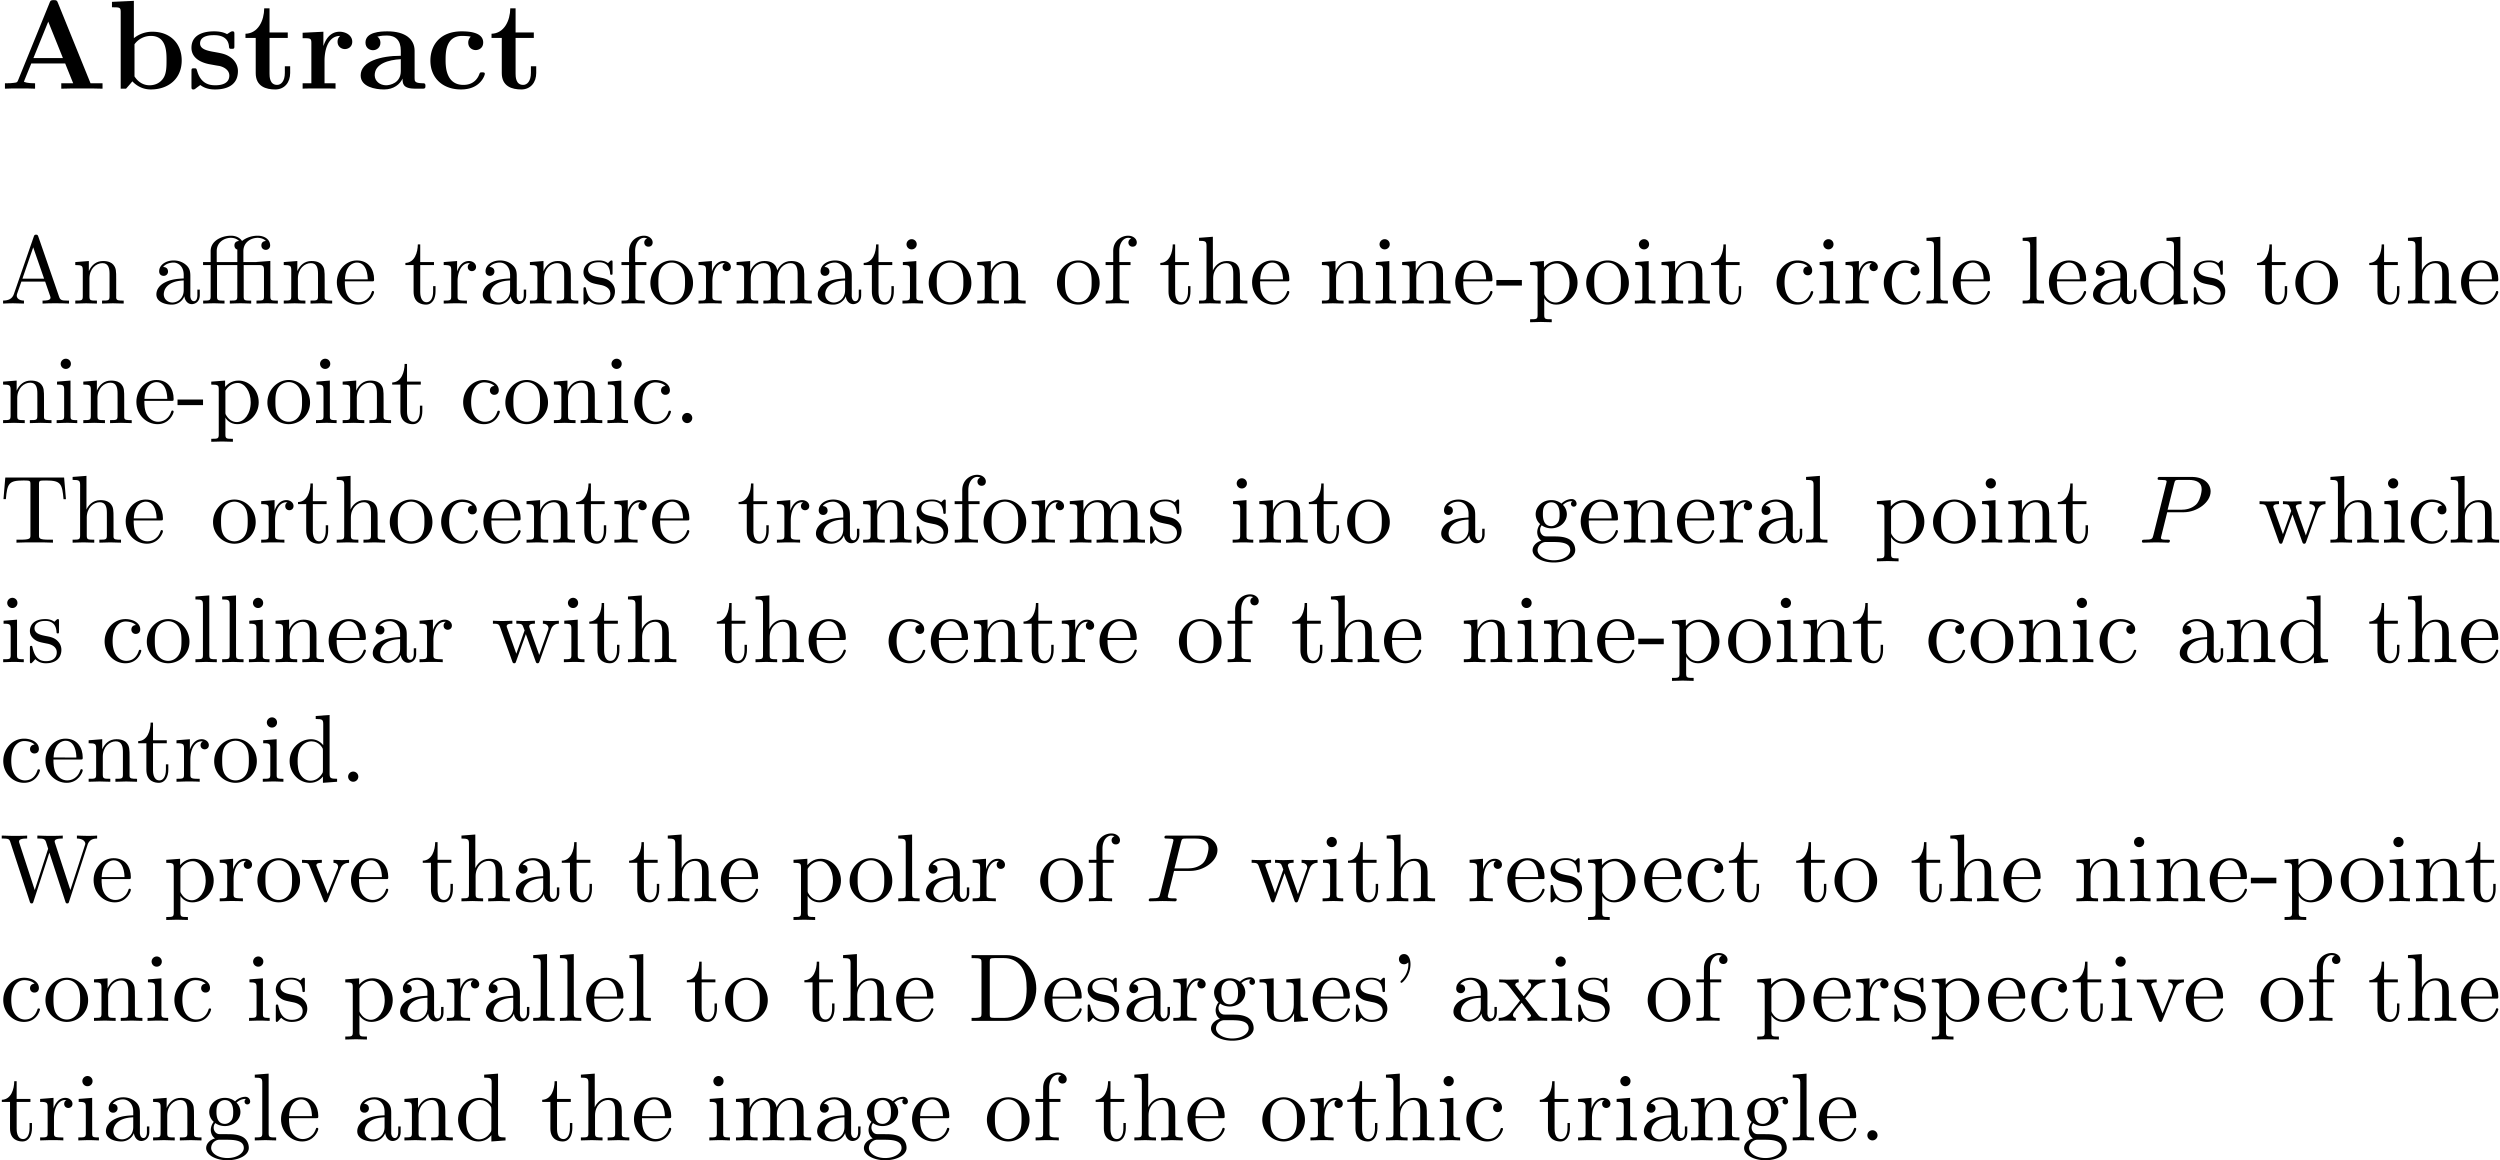 <svg xmlns="http://www.w3.org/2000/svg" xmlns:xlink="http://www.w3.org/1999/xlink" width="474" height="220" viewBox="1872.02 1483.126 283.337 131.507"><defs><path id="g1-80" d="M3.305-3.447H5.16c1.55 0 3.065-1.135 3.065-2.357 0-.84-.72-1.647-2.149-1.647H2.542c-.207 0-.327 0-.327.207 0 .131.098.131.316.131.142 0 .338.011.469.022.175.022.24.055.24.175 0 .043-.01.076-.044.207L1.735-.851c-.11.426-.131.513-.993.513-.186 0-.306 0-.306.207C.436 0 .567 0 .6 0c.305 0 1.08-.033 1.385-.033.23 0 .47.011.699.011.24 0 .48.022.709.022.076 0 .218 0 .218-.218 0-.12-.098-.12-.306-.12-.403 0-.709 0-.709-.197 0-.065.022-.12.033-.185zm.786-3.251c.098-.382.12-.415.589-.415h1.047c.906 0 1.484.295 1.484 1.048 0 .425-.218 1.363-.644 1.756-.545.49-1.2.578-1.68.578H3.35z"/><path id="g0-65" d="M6.57-9.712c-.1-.259-.129-.33-.473-.33-.359 0-.387.071-.488.33L2.052-.962c-.1.23-.1.259-.503.302-.358.043-.416.043-.731.043H.56V0c.373-.029 1.233-.029 1.65-.029.387 0 1.434 0 1.764.029v-.617c-.316 0-.86 0-1.263-.158.043-.129.043-.158.072-.215l.76-1.865h3.845l.904 2.238H6.944V0c.459-.029 1.85-.029 2.395-.029.46 0 1.923 0 2.281.029v-.617h-1.362zM5.467-7.603 7.13-3.472H3.787z"/><path id="g0-97" d="M6.6-4.29c0-1.32-1.048-2.209-3.07-2.209-.804 0-2.497.072-2.497 1.277 0 .603.459.86.846.86.43 0 .847-.3.847-.846 0-.272-.1-.53-.345-.688.474-.13.818-.13 1.09-.13.976 0 1.565.546 1.565 1.722v.574c-2.267 0-4.548.631-4.548 2.224C.488-.201 2.152.086 3.142.086c1.104 0 1.807-.602 2.094-1.234 0 .531 0 1.148 1.45 1.148h.731c.301 0 .416 0 .416-.316 0-.3-.13-.3-.33-.3C6.6-.632 6.6-.862 6.6-1.192zM5.035-1.994C5.036-.646 3.83-.387 3.37-.387c-.703 0-1.29-.474-1.29-1.134 0-1.305 1.549-1.75 2.955-1.822z"/><path id="g0-98" d="m2.984-9.956-2.482.115v.616c.89 0 .99 0 .99.56V0h.603c.243-.273.487-.545.717-.832.732.76 1.52.918 2.094.918 1.98 0 3.5-1.205 3.5-3.285 0-1.966-1.348-3.257-3.313-3.257a3.3 3.3 0 0 0-2.109.732zm.072 4.92a2.3 2.3 0 0 1 1.85-.946c1.78 0 1.78 1.822 1.78 2.768 0 .646 0 1.464-.345 1.995-.445.688-1.119.832-1.578.832-.976 0-1.506-.689-1.707-1.005z"/><path id="g0-99" d="M6.714-1.679c0-.172-.158-.172-.301-.172-.23 0-.244.015-.316.187-.1.272-.488 1.234-1.807 1.234-2.023 0-2.023-2.181-2.023-2.827 0-.846.014-2.725 1.893-2.725.1 0 .947.028.947.1q0 .022-.043.043a.9.9 0 0 0-.23.617c0 .603.488.846.847.846.301 0 .847-.186.847-.86 0-1.177-1.65-1.263-2.425-1.263-2.554 0-3.558 1.664-3.558 3.314C.545-1.234 1.908.086 4.017.086c2.252 0 2.697-1.664 2.697-1.765"/><path id="g0-114" d="M2.984-3.228c0-.473.1-2.754 1.779-2.754a.82.82 0 0 0-.301.66c0 .588.473.832.832.832s.832-.244.832-.832c0-.732-.746-1.134-1.435-1.134-1.133 0-1.62.99-1.822 1.593h-.014v-1.593L.502-6.34v.617c.89 0 .99 0 .99.56v4.547h-.99V0c.33-.029 1.406-.029 1.808-.029.416 0 1.578 0 1.922.029v-.617H2.984z"/><path id="g0-115" d="M5.409-6.126c0-.272 0-.373-.216-.373-.086 0-.114 0-.33.13a5 5 0 0 1-.287.186c-.401-.23-.932-.316-1.449-.316-.43 0-2.582 0-2.582 1.865 0 1.507 1.78 1.822 2.224 1.894.387.072.86.158.918.158.574.129 1.148.487 1.148 1.09 0 1.105-1.306 1.105-1.607 1.105-.732 0-1.636-.23-2.037-1.621-.086-.287-.1-.302-.345-.302-.3 0-.3.043-.3.373v1.65c0 .273 0 .373.214.373.1 0 .13 0 .416-.23l.373-.272c.646.502 1.42.502 1.679.502.789 0 2.582-.172 2.582-2.08 0-.689-.373-1.162-.66-1.42-.588-.488-1.076-.574-1.85-.718-.919-.158-1.78-.315-1.78-1.004 0-.932 1.278-.932 1.579-.932 1.592 0 1.678 1.004 1.707 1.362.014.187.13.187.301.187.302 0 .302-.043.302-.373z"/><path id="g0-116" d="M3.027-5.753h2.066v-.617H3.027v-2.74h-.602C2.41-7.69 1.722-6.27.3-6.226v.473h1.162v3.988C1.463-.244 2.64.086 3.673.086c1.061 0 1.692-.803 1.692-1.865v-.76h-.602v.746c0 .947-.43 1.363-.875 1.363-.861 0-.861-.962-.861-1.292z"/><path id="g2-14" d="M6.622-4.364c.502 0 .578.142.578.59V-.83c0 .49-.12.49-.85.49V0c.36-.01.937-.033 1.21-.033S8.367-.01 8.77 0v-.338c-.73 0-.85 0-.85-.491v-4.004l-.425.033c-.535.044-.622.044-1.146.087-.022.011-.044.011-.196.011H4.865v-1.233c0-1.08.939-1.516 1.615-1.516.327 0 .72.11.938.36-.447.022-.513.327-.513.502 0 .36.284.502.491.502a.487.487 0 0 0 .502-.502c0-.644-.6-1.102-1.407-1.102-.96 0-1.582.436-1.778.6-.251-.382-.71-.6-1.255-.6-1.025 0-2.302.556-2.302 1.746v1.243H.295v.338h.861v3.535c0 .49-.12.49-.85.49V0c.36-.01.938-.033 1.21-.033S2.324-.01 2.727 0v-.338c-.73 0-.85 0-.85-.491v-3.535h2.301v3.535c0 .49-.12.49-.85.49V0c.36-.01.937-.033 1.21-.033S5.345-.01 5.75 0v-.338c-.73 0-.85 0-.85-.491v-3.535zm-2.444-.338H1.844v-1.233c0-1.09.949-1.516 1.592-1.516.262 0 .644.055.939.36-.426.022-.524.284-.524.502 0 .24.13.414.327.469z"/><path id="g2-39" d="M2.247-6.425c0-.655-.262-1.146-.73-1.146-.382 0-.579.295-.579.578s.186.578.578.578a.63.63 0 0 0 .437-.174q.016-.033.032-.033c.022 0 .022.153.022.197 0 .349-.076 1.134-.763 1.81-.131.131-.131.153-.131.186 0 .076.054.12.109.12.12 0 1.025-.83 1.025-2.116"/><path id="g2-45" d="M3.01-2.04v-.633H.12v.633z"/><path id="g2-46" d="M2.095-.578c0-.317-.262-.578-.579-.578s-.578.261-.578.578S1.2 0 1.516 0s.579-.262.579-.578"/><path id="g2-65" d="M4.342-7.593c-.055-.142-.077-.218-.251-.218s-.207.066-.262.218L1.571-1.069c-.196.556-.633.72-1.222.73V0c.251-.01.72-.033 1.113-.033.338 0 .905.022 1.254.033v-.338c-.545 0-.818-.273-.818-.557 0-.032.011-.141.022-.163l.502-1.43h2.694l.579 1.67c.01.043.032.109.032.153 0 .327-.61.327-.905.327V0c.393-.033 1.156-.033 1.57-.033.47 0 .972.011 1.43.033v-.338h-.197c-.654 0-.807-.077-.927-.437zM3.764-6.37l1.232 3.546H2.542z"/><path id="g2-68" d="M.382-7.45v.337h.262c.84 0 .861.12.861.513v5.75c0 .392-.021.512-.861.512H.382V0h3.993c1.832 0 3.338-1.615 3.338-3.665 0-2.073-1.473-3.786-3.338-3.786zM2.978-.339c-.513 0-.534-.077-.534-.437v-5.901c0-.36.021-.437.534-.437H4.07c.676 0 1.43.24 1.986 1.015.469.643.567 1.582.567 2.433 0 1.21-.207 1.865-.6 2.4-.218.294-.84.927-1.942.927z"/><path id="g2-84" d="M7.265-7.385H.6L.393-4.931h.272C.818-6.687.982-7.047 2.63-7.047c.196 0 .48 0 .59.022.228.043.228.163.228.414v5.75c0 .37 0 .523-1.145.523h-.437V0c.448-.033 1.56-.033 2.062-.033S5.553-.033 6 0v-.338h-.436c-1.146 0-1.146-.153-1.146-.524V-6.61c0-.218 0-.37.197-.414.12-.022.414-.022.621-.022 1.648 0 1.811.36 1.964 2.116h.273z"/><path id="g2-87" d="M9.916-6.382c.197-.622.666-.73 1.091-.73v-.339c-.327.022-.665.033-.992.033-.317 0-1.015-.022-1.299-.033v.338c.731.011.95.371.95.578 0 .066-.033.153-.055.219l-1.636 5.04-1.746-5.346c-.01-.043-.033-.109-.033-.163 0-.328.633-.328.917-.328v-.338c-.393.033-1.135.033-1.55.033s-.883-.022-1.33-.033v.338c.622 0 .85 0 .982.393l.24.764-1.517 4.68-1.756-5.368a.6.6 0 0 1-.022-.141c0-.328.633-.328.916-.328v-.338c-.392.033-1.134.033-1.549.033S.644-7.44.197-7.451v.338c.818 0 .861.055.992.458L3.371.033c.033.098.065.207.207.207.153 0 .175-.076.218-.218l1.8-5.542L7.407.033c.033.098.066.207.208.207.152 0 .174-.076.218-.218z"/><path id="g2-97" d="M3.633-.83c.043.437.338.895.85.895.23 0 .895-.152.895-1.036v-.61h-.273v.61c0 .633-.272.698-.392.698-.36 0-.404-.49-.404-.545V-3c0-.458 0-.884-.393-1.287-.425-.426-.97-.6-1.494-.6-.895 0-1.647.512-1.647 1.232 0 .328.218.513.501.513a.48.48 0 0 0 .502-.502c0-.13-.054-.49-.556-.501.294-.382.829-.502 1.178-.502.535 0 1.156.425 1.156 1.396v.404c-.556.032-1.32.065-2.007.392-.818.371-1.09.939-1.09 1.419C.458-.153 1.515.12 2.203.12c.72 0 1.221-.436 1.429-.95m-.077-1.788v1.09C3.556-.49 2.771-.12 2.28-.12c-.535 0-.982-.382-.982-.927 0-.6.458-1.506 2.258-1.571"/><path id="g2-99" d="M1.276-2.378c0-1.778.895-2.237 1.473-2.237.098 0 .786.011 1.167.404-.447.033-.512.36-.512.502a.48.48 0 0 0 .501.502c.284 0 .502-.186.502-.513 0-.742-.829-1.167-1.669-1.167-1.363 0-2.367 1.178-2.367 2.53C.37-.96 1.45.12 2.716.12c1.462 0 1.811-1.31 1.811-1.418s-.109-.11-.142-.11c-.098 0-.12.044-.141.11C3.927-.284 3.218-.153 2.814-.153c-.578 0-1.538-.469-1.538-2.225"/><path id="g2-100" d="M4.145-.6v.72L5.75 0v-.338c-.764 0-.85-.077-.85-.611v-6.622l-1.572.12v.338c.764 0 .851.077.851.611v2.357c-.316-.393-.785-.677-1.374-.677C1.516-4.822.37-3.752.37-2.345.37-.96 1.44.12 2.684.12c.698 0 1.189-.37 1.461-.72m0-2.924v2.237c0 .196 0 .218-.12.403-.327.524-.818.764-1.287.764-.49 0-.883-.284-1.145-.698-.284-.447-.317-1.07-.317-1.517 0-.403.022-1.058.339-1.549.229-.338.643-.698 1.232-.698.382 0 .84.164 1.178.655.12.185.12.207.12.403"/><path id="g2-101" d="M1.222-2.75c.065-1.625.982-1.897 1.353-1.897 1.123 0 1.232 1.472 1.232 1.898zm-.011.23h3.044c.24 0 .272 0 .272-.23 0-1.08-.589-2.137-1.952-2.137-1.266 0-2.27 1.123-2.27 2.487 0 1.462 1.146 2.52 2.4 2.52 1.331 0 1.822-1.21 1.822-1.418 0-.11-.087-.131-.142-.131-.098 0-.12.065-.141.153C3.862-.153 2.88-.153 2.77-.153c-.546 0-.982-.327-1.233-.73-.327-.524-.327-1.244-.327-1.637"/><path id="g2-102" d="M1.91-4.702v-1.265c0-.96.523-1.484 1.003-1.484.032 0 .196 0 .36.076a.48.48 0 0 0-.328.459c0 .25.175.469.47.469.316 0 .48-.218.48-.48 0-.404-.404-.764-.982-.764-.764 0-1.691.578-1.691 1.735v1.254H.36v.338h.862v3.535c0 .49-.12.49-.851.49V0c.425-.01.938-.033 1.244-.033.436 0 .949 0 1.385.033v-.338h-.23c-.806 0-.828-.12-.828-.513v-3.513h1.243v-.338z"/><path id="g2-103" d="M2.422-1.876c-.95 0-.95-1.091-.95-1.342 0-.295.012-.644.175-.917.088-.13.338-.436.775-.436.949 0 .949 1.091.949 1.342 0 .294-.011.644-.175.916-.087.131-.338.437-.774.437m-1.266.425c0-.044 0-.294.186-.513.425.306.873.339 1.08.339 1.014 0 1.767-.753 1.767-1.593 0-.404-.174-.807-.447-1.058.393-.371.785-.426.982-.426a.4.4 0 0 1 .109.011c-.12.044-.175.164-.175.295a.31.31 0 0 0 .317.316.314.314 0 0 0 .316-.327.534.534 0 0 0-.556-.535c-.219 0-.699.066-1.157.513a1.82 1.82 0 0 0-1.156-.393c-1.015 0-1.767.753-1.767 1.593 0 .48.24.894.512 1.124A1.5 1.5 0 0 0 .83-1.2c0 .338.142.753.48.97C.655-.043.305.426.305.863c0 .785 1.08 1.385 2.411 1.385 1.288 0 2.422-.556 2.422-1.407 0-.382-.153-.938-.709-1.244-.578-.305-1.21-.305-1.876-.305-.273 0-.742 0-.818-.011-.35-.044-.579-.382-.579-.73m1.571 3.447C1.625 1.996.873 1.44.873.862c0-.502.414-.906.894-.938h.644c.938 0 2.16 0 2.16.938 0 .589-.775 1.134-1.844 1.134"/><path id="g2-104" d="M1.2-.83c0 .492-.12.492-.85.492V0c.38-.01.937-.033 1.232-.033.283 0 .85.022 1.222.033v-.338c-.731 0-.851 0-.851-.491v-2.007c0-1.135.774-1.746 1.472-1.746.688 0 .808.59.808 1.211v2.542c0 .49-.12.49-.851.49V0c.382-.01.938-.033 1.233-.033.283 0 .85.022 1.221.033v-.338c-.567 0-.84 0-.85-.327V-2.75c0-.938 0-1.276-.339-1.67-.152-.185-.512-.403-1.145-.403-.917 0-1.397.655-1.582 1.07v-3.819l-1.57.12v.338c.763 0 .85.077.85.611z"/><path id="g2-105" d="m1.93-4.822-1.526.12v.338c.709 0 .807.066.807.6v2.935c0 .49-.12.49-.851.49V0c.35-.01.938-.033 1.2-.033.382 0 .764.022 1.135.033v-.338c-.72 0-.764-.055-.764-.48zm.045-1.898a.57.57 0 0 0-.579-.578.59.59 0 0 0-.578.578c0 .295.24.578.578.578a.57.57 0 0 0 .579-.578"/><path id="g2-108" d="m1.93-7.57-1.57.12v.337c.764 0 .85.077.85.611v5.673c0 .49-.12.49-.85.49V0c.36-.01.938-.033 1.21-.033S2.379-.01 2.783 0v-.338c-.731 0-.851 0-.851-.491z"/><path id="g2-109" d="M1.2-3.753v2.924c0 .49-.12.49-.85.49V0c.38-.01.937-.033 1.232-.033.283 0 .85.022 1.222.033v-.338c-.731 0-.851 0-.851-.491v-2.007c0-1.135.774-1.746 1.472-1.746.688 0 .808.59.808 1.211v2.542c0 .49-.12.49-.851.49V0c.382-.01.938-.033 1.233-.033.283 0 .85.022 1.221.033v-.338c-.73 0-.85 0-.85-.491v-2.007c0-1.135.774-1.746 1.472-1.746.687 0 .807.59.807 1.211v2.542c0 .49-.12.49-.85.49V0c.381-.01.938-.033 1.232-.033.284 0 .851.022 1.222.033v-.338c-.567 0-.84 0-.85-.327V-2.75c0-.938 0-1.276-.339-1.67-.153-.185-.513-.403-1.145-.403-.917 0-1.397.655-1.582 1.07-.153-.95-.96-1.07-1.451-1.07-.797 0-1.31.47-1.615 1.146v-1.146l-1.538.12v.338c.764 0 .851.077.851.611"/><path id="g2-110" d="M1.2-3.753v2.924c0 .49-.12.49-.85.49V0c.38-.01.937-.033 1.232-.033.283 0 .85.022 1.222.033v-.338c-.731 0-.851 0-.851-.491v-2.007c0-1.135.774-1.746 1.472-1.746.688 0 .808.59.808 1.211v2.542c0 .49-.12.49-.851.49V0c.382-.01.938-.033 1.233-.033.283 0 .85.022 1.221.033v-.338c-.567 0-.84 0-.85-.327V-2.75c0-.938 0-1.276-.339-1.67-.152-.185-.512-.403-1.145-.403-.797 0-1.31.47-1.615 1.146v-1.146l-1.538.12v.338c.764 0 .851.077.851.611"/><path id="g2-111" d="M5.138-2.335c0-1.396-1.09-2.552-2.41-2.552-1.364 0-2.423 1.189-2.423 2.552A2.435 2.435 0 0 0 2.716.12a2.43 2.43 0 0 0 2.422-2.455M2.728-.153c-.47 0-.95-.229-1.244-.73-.273-.48-.273-1.146-.273-1.539 0-.425 0-1.014.262-1.494a1.46 1.46 0 0 1 1.243-.731c.48 0 .95.24 1.233.709s.284 1.102.284 1.516c0 .393 0 .982-.24 1.462-.24.49-.72.807-1.266.807"/><path id="g2-112" d="M1.876-4.102v-.72l-1.57.12v.338c.774 0 .85.066.85.546v5.105c0 .491-.12.491-.85.491v.338c.37-.01.938-.032 1.221-.032.295 0 .851.021 1.233.032v-.338c-.73 0-.85 0-.85-.49V-.645c.054.175.512.764 1.34.764 1.3 0 2.434-1.07 2.434-2.476 0-1.386-1.059-2.466-2.28-2.466-.851 0-1.31.48-1.528.72m.033 2.858v-2.432c.316-.557.851-.873 1.407-.873.797 0 1.462.96 1.462 2.193 0 1.32-.763 2.236-1.57 2.236-.437 0-.852-.218-1.146-.665-.153-.23-.153-.24-.153-.459"/><path id="g2-114" d="M1.822-3.622v-1.2l-1.517.12v.338c.764 0 .851.077.851.611v2.924c0 .49-.12.49-.85.49V0c.425-.01.938-.033 1.243-.033.436 0 .95 0 1.386.033v-.338h-.23c-.807 0-.829-.12-.829-.513v-1.68c0-1.08.459-2.05 1.288-2.05.076 0 .098 0 .12.01a.47.47 0 0 0-.251.426c0 .305.229.469.469.469.196 0 .469-.131.469-.48s-.338-.666-.807-.666c-.797 0-1.19.731-1.342 1.2"/><path id="g2-115" d="M2.27-2.116c.24.043 1.134.218 1.134 1.003 0 .557-.382.993-1.233.993C1.255-.12.86-.742.655-1.67.622-1.81.61-1.854.502-1.854c-.142 0-.142.077-.142.273v1.44C.36.044.36.12.48.12.535.12.545.11.753-.098.775-.12.775-.142.97-.35c.48.458.97.469 1.2.469 1.254 0 1.756-.73 1.756-1.516 0-.579-.327-.906-.458-1.037-.36-.349-.785-.436-1.244-.523-.61-.12-1.341-.262-1.341-.895 0-.382.283-.829 1.221-.829 1.2 0 1.255.982 1.277 1.32.01.098.109.098.13.098.143 0 .143-.054.143-.262v-1.101c0-.186 0-.262-.12-.262-.055 0-.077 0-.219.13a1.4 1.4 0 0 1-.185.175c-.415-.305-.862-.305-1.026-.305-1.33 0-1.745.73-1.745 1.342 0 .381.175.687.47.927.348.283.654.349 1.44.502"/><path id="g2-116" d="M1.887-4.364h1.56v-.338h-1.56v-2.007h-.272c-.011.894-.339 2.062-1.408 2.105v.24h.928v3.011C1.135-.01 2.149.12 2.542.12c.774 0 1.08-.775 1.08-1.473v-.622h-.273v.6c0 .808-.327 1.222-.73 1.222-.732 0-.732-.992-.732-1.178z"/><path id="g2-117" d="M4.265-.862V.12L5.836 0v-.338c-.763 0-.85-.077-.85-.611v-3.873l-1.604.12v.338c.763 0 .85.077.85.611v1.942c0 .95-.523 1.691-1.32 1.691-.916 0-.96-.513-.96-1.08v-3.622l-1.603.12v.338c.851 0 .851.033.851 1.004v1.636C1.2-.873 1.2.12 2.858.12c.611 0 1.091-.305 1.407-.982"/><path id="g2-118" d="M4.538-3.633c.098-.25.284-.72 1.004-.73v-.339c-.251.022-.567.033-.818.033-.262 0-.764-.022-.95-.033v.338c.404.011.524.262.524.47 0 .098-.022.141-.065.261L3.12-.85 1.898-3.895c-.065-.141-.065-.163-.065-.185 0-.284.425-.284.622-.284v-.338c-.328.011-.939.033-1.19.033-.294 0-.73-.011-1.058-.033v.338c.688 0 .731.066.873.404L2.65-.087c.066.152.088.207.23.207s.185-.098.23-.207z"/><path id="g2-119" d="M6.753-3.665c.196-.546.534-.688.916-.699v-.338a10 10 0 0 1-.796.033c-.317 0-.808-.022-1.015-.033v.338c.393.011.633.208.633.524 0 .065 0 .087-.055.23L5.444-.819l-1.08-3.044c-.044-.13-.055-.153-.055-.207 0-.295.426-.295.644-.295v-.338c-.317.011-.873.033-1.135.033-.327 0-.643-.011-.97-.033v.338c.403 0 .577.022.687.164.054.065.174.393.25.6L2.847-.96 1.811-3.873c-.055-.13-.055-.152-.055-.196 0-.295.426-.295.644-.295v-.338c-.327.011-.938.033-1.19.033-.043 0-.62-.011-1.014-.033v.338c.546 0 .677.033.808.382L2.378-.12c.055.153.087.24.23.24s.163-.065.217-.218l1.102-3.087L5.04-.087c.044.12.076.207.218.207s.175-.098.218-.207z"/><path id="g2-120" d="M3.13-2.564c.328-.414.743-.949 1.005-1.232.338-.393.785-.557 1.298-.568v-.338c-.284.022-.611.033-.895.033-.327 0-.905-.022-1.047-.033v.338c.229.022.316.164.316.339s-.109.316-.163.381l-.677.851-.85-1.102c-.099-.109-.099-.13-.099-.196 0-.164.164-.262.382-.273v-.338c-.284.011-1.004.033-1.178.033-.23 0-.742-.011-1.037-.033v.338c.764 0 .775.011 1.288.666l1.08 1.407L1.527-.993a1.75 1.75 0 0 1-1.396.655V0c.284-.022.622-.033.905-.033.317 0 .775.022 1.037.033v-.338c-.24-.033-.317-.175-.317-.338 0-.24.317-.6.982-1.386l.83 1.091c.087.12.228.295.228.36 0 .098-.098.262-.392.273V0c.327-.01.938-.033 1.178-.033.294 0 .72.011 1.047.033v-.338c-.589 0-.785-.022-1.036-.338z"/></defs><g id="page1"><use xlink:href="#g0-65" x="1872.02" y="1493.178"/><use xlink:href="#g0-98" x="1884.207" y="1493.178"/><use xlink:href="#g0-115" x="1893.174" y="1493.178"/><use xlink:href="#g0-116" x="1899.54" y="1493.178"/><use xlink:href="#g0-114" x="1905.816" y="1493.178"/><use xlink:href="#g0-97" x="1912.408" y="1493.178"/><use xlink:href="#g0-99" x="1920.254" y="1493.178"/><use xlink:href="#g0-116" x="1927.427" y="1493.178"/><use xlink:href="#g2-65" x="1872.02" y="1517.531"/><use xlink:href="#g2-110" x="1880.202" y="1517.531"/><use xlink:href="#g2-97" x="1889.284" y="1517.531"/><use xlink:href="#g2-14" x="1894.738" y="1517.531"/><use xlink:href="#g2-110" x="1903.829" y="1517.531"/><use xlink:href="#g2-101" x="1909.89" y="1517.531"/><use xlink:href="#g2-116" x="1917.759" y="1517.531"/><use xlink:href="#g2-114" x="1922.002" y="1517.531"/><use xlink:href="#g2-97" x="1926.275" y="1517.531"/><use xlink:href="#g2-110" x="1931.729" y="1517.531"/><use xlink:href="#g2-115" x="1937.79" y="1517.531"/><use xlink:href="#g2-102" x="1942.093" y="1517.531"/><use xlink:href="#g2-111" x="1945.426" y="1517.531"/><use xlink:href="#g2-114" x="1950.881" y="1517.531"/><use xlink:href="#g2-109" x="1955.153" y="1517.531"/><use xlink:href="#g2-97" x="1964.244" y="1517.531"/><use xlink:href="#g2-116" x="1969.699" y="1517.531"/><use xlink:href="#g2-105" x="1973.941" y="1517.531"/><use xlink:href="#g2-111" x="1976.972" y="1517.531"/><use xlink:href="#g2-110" x="1982.426" y="1517.531"/><use xlink:href="#g2-111" x="1991.508" y="1517.531"/><use xlink:href="#g2-102" x="1996.963" y="1517.531"/><use xlink:href="#g2-116" x="2003.317" y="1517.531"/><use xlink:href="#g2-104" x="2007.56" y="1517.531"/><use xlink:href="#g2-101" x="2013.62" y="1517.531"/><use xlink:href="#g2-110" x="2021.49" y="1517.531"/><use xlink:href="#g2-105" x="2027.551" y="1517.531"/><use xlink:href="#g2-110" x="2030.581" y="1517.531"/><use xlink:href="#g2-101" x="2036.642" y="1517.531"/><use xlink:href="#g2-45" x="2041.49" y="1517.531"/><use xlink:href="#g2-112" x="2045.127" y="1517.531"/><use xlink:href="#g2-111" x="2051.49" y="1517.531"/><use xlink:href="#g2-105" x="2056.945" y="1517.531"/><use xlink:href="#g2-110" x="2059.975" y="1517.531"/><use xlink:href="#g2-116" x="2065.733" y="1517.531"/><use xlink:href="#g2-99" x="2072.996" y="1517.531"/><use xlink:href="#g2-105" x="2077.845" y="1517.531"/><use xlink:href="#g2-114" x="2080.875" y="1517.531"/><use xlink:href="#g2-99" x="2085.148" y="1517.531"/><use xlink:href="#g2-108" x="2089.997" y="1517.531"/><use xlink:href="#g2-101" x="2093.027" y="1517.531"/><use xlink:href="#g2-108" x="2100.897" y="1517.531"/><use xlink:href="#g2-101" x="2103.927" y="1517.531"/><use xlink:href="#g2-97" x="2108.775" y="1517.531"/><use xlink:href="#g2-100" x="2114.23" y="1517.531"/><use xlink:href="#g2-115" x="2120.291" y="1517.531"/><use xlink:href="#g2-116" x="2127.615" y="1517.531"/><use xlink:href="#g2-111" x="2131.857" y="1517.531"/><use xlink:href="#g2-116" x="2140.333" y="1517.531"/><use xlink:href="#g2-104" x="2144.576" y="1517.531"/><use xlink:href="#g2-101" x="2150.636" y="1517.531"/><use xlink:href="#g2-110" x="1872.02" y="1531.08"/><use xlink:href="#g2-105" x="1878.08" y="1531.08"/><use xlink:href="#g2-110" x="1881.111" y="1531.08"/><use xlink:href="#g2-101" x="1887.171" y="1531.08"/><use xlink:href="#g2-45" x="1892.02" y="1531.08"/><use xlink:href="#g2-112" x="1895.656" y="1531.08"/><use xlink:href="#g2-111" x="1902.02" y="1531.08"/><use xlink:href="#g2-105" x="1907.474" y="1531.08"/><use xlink:href="#g2-110" x="1910.505" y="1531.08"/><use xlink:href="#g2-116" x="1916.262" y="1531.08"/><use xlink:href="#g2-99" x="1924.141" y="1531.08"/><use xlink:href="#g2-111" x="1928.99" y="1531.08"/><use xlink:href="#g2-110" x="1934.444" y="1531.08"/><use xlink:href="#g2-105" x="1940.505" y="1531.08"/><use xlink:href="#g2-99" x="1943.535" y="1531.08"/><use xlink:href="#g2-46" x="1948.384" y="1531.08"/><use xlink:href="#g2-84" x="1872.02" y="1544.629"/><use xlink:href="#g2-104" x="1879.899" y="1544.629"/><use xlink:href="#g2-101" x="1885.959" y="1544.629"/><use xlink:href="#g2-111" x="1895.861" y="1544.629"/><use xlink:href="#g2-114" x="1901.316" y="1544.629"/><use xlink:href="#g2-116" x="1905.589" y="1544.629"/><use xlink:href="#g2-104" x="1909.831" y="1544.629"/><use xlink:href="#g2-111" x="1915.892" y="1544.629"/><use xlink:href="#g2-99" x="1921.649" y="1544.629"/><use xlink:href="#g2-101" x="1926.498" y="1544.629"/><use xlink:href="#g2-110" x="1931.346" y="1544.629"/><use xlink:href="#g2-116" x="1937.104" y="1544.629"/><use xlink:href="#g2-114" x="1941.346" y="1544.629"/><use xlink:href="#g2-101" x="1945.619" y="1544.629"/><use xlink:href="#g2-116" x="1955.521" y="1544.629"/><use xlink:href="#g2-114" x="1959.764" y="1544.629"/><use xlink:href="#g2-97" x="1964.037" y="1544.629"/><use xlink:href="#g2-110" x="1969.491" y="1544.629"/><use xlink:href="#g2-115" x="1975.552" y="1544.629"/><use xlink:href="#g2-102" x="1979.855" y="1544.629"/><use xlink:href="#g2-111" x="1983.188" y="1544.629"/><use xlink:href="#g2-114" x="1988.643" y="1544.629"/><use xlink:href="#g2-109" x="1992.916" y="1544.629"/><use xlink:href="#g2-115" x="2002.006" y="1544.629"/><use xlink:href="#g2-105" x="2011.363" y="1544.629"/><use xlink:href="#g2-110" x="2014.394" y="1544.629"/><use xlink:href="#g2-116" x="2020.151" y="1544.629"/><use xlink:href="#g2-111" x="2024.394" y="1544.629"/><use xlink:href="#g2-97" x="2034.902" y="1544.629"/><use xlink:href="#g2-103" x="2045.41" y="1544.629"/><use xlink:href="#g2-101" x="2050.865" y="1544.629"/><use xlink:href="#g2-110" x="2055.713" y="1544.629"/><use xlink:href="#g2-101" x="2061.774" y="1544.629"/><use xlink:href="#g2-114" x="2066.622" y="1544.629"/><use xlink:href="#g2-97" x="2070.895" y="1544.629"/><use xlink:href="#g2-108" x="2076.35" y="1544.629"/><use xlink:href="#g2-112" x="2084.434" y="1544.629"/><use xlink:href="#g2-111" x="2090.798" y="1544.629"/><use xlink:href="#g2-105" x="2096.252" y="1544.629"/><use xlink:href="#g2-110" x="2099.282" y="1544.629"/><use xlink:href="#g2-116" x="2105.04" y="1544.629"/><use xlink:href="#g1-80" x="2114.336" y="1544.629"/><use xlink:href="#g2-119" x="2127.909" y="1544.629"/><use xlink:href="#g2-104" x="2135.788" y="1544.629"/><use xlink:href="#g2-105" x="2141.848" y="1544.629"/><use xlink:href="#g2-99" x="2144.879" y="1544.629"/><use xlink:href="#g2-104" x="2149.424" y="1544.629"/><use xlink:href="#g2-105" x="1872.02" y="1558.178"/><use xlink:href="#g2-115" x="1875.05" y="1558.178"/><use xlink:href="#g2-99" x="1883.506" y="1558.178"/><use xlink:href="#g2-111" x="1888.354" y="1558.178"/><use xlink:href="#g2-108" x="1893.809" y="1558.178"/><use xlink:href="#g2-108" x="1896.839" y="1558.178"/><use xlink:href="#g2-105" x="1899.869" y="1558.178"/><use xlink:href="#g2-110" x="1902.9" y="1558.178"/><use xlink:href="#g2-101" x="1908.96" y="1558.178"/><use xlink:href="#g2-97" x="1913.809" y="1558.178"/><use xlink:href="#g2-114" x="1919.263" y="1558.178"/><use xlink:href="#g2-119" x="1927.689" y="1558.178"/><use xlink:href="#g2-105" x="1935.567" y="1558.178"/><use xlink:href="#g2-116" x="1938.598" y="1558.178"/><use xlink:href="#g2-104" x="1942.84" y="1558.178"/><use xlink:href="#g2-116" x="1953.053" y="1558.178"/><use xlink:href="#g2-104" x="1957.296" y="1558.178"/><use xlink:href="#g2-101" x="1963.356" y="1558.178"/><use xlink:href="#g2-99" x="1972.357" y="1558.178"/><use xlink:href="#g2-101" x="1977.206" y="1558.178"/><use xlink:href="#g2-110" x="1982.054" y="1558.178"/><use xlink:href="#g2-116" x="1987.812" y="1558.178"/><use xlink:href="#g2-114" x="1992.054" y="1558.178"/><use xlink:href="#g2-101" x="1996.327" y="1558.178"/><use xlink:href="#g2-111" x="2005.328" y="1558.178"/><use xlink:href="#g2-102" x="2010.783" y="1558.178"/><use xlink:href="#g2-116" x="2018.268" y="1558.178"/><use xlink:href="#g2-104" x="2022.511" y="1558.178"/><use xlink:href="#g2-101" x="2028.571" y="1558.178"/><use xlink:href="#g2-110" x="2037.572" y="1558.178"/><use xlink:href="#g2-105" x="2043.633" y="1558.178"/><use xlink:href="#g2-110" x="2046.663" y="1558.178"/><use xlink:href="#g2-101" x="2052.724" y="1558.178"/><use xlink:href="#g2-45" x="2057.572" y="1558.178"/><use xlink:href="#g2-112" x="2061.209" y="1558.178"/><use xlink:href="#g2-111" x="2067.572" y="1558.178"/><use xlink:href="#g2-105" x="2073.027" y="1558.178"/><use xlink:href="#g2-110" x="2076.057" y="1558.178"/><use xlink:href="#g2-116" x="2081.815" y="1558.178"/><use xlink:href="#g2-99" x="2090.21" y="1558.178"/><use xlink:href="#g2-111" x="2095.058" y="1558.178"/><use xlink:href="#g2-110" x="2100.513" y="1558.178"/><use xlink:href="#g2-105" x="2106.574" y="1558.178"/><use xlink:href="#g2-99" x="2109.604" y="1558.178"/><use xlink:href="#g2-97" x="2118.605" y="1558.178"/><use xlink:href="#g2-110" x="2124.059" y="1558.178"/><use xlink:href="#g2-100" x="2130.12" y="1558.178"/><use xlink:href="#g2-116" x="2140.333" y="1558.178"/><use xlink:href="#g2-104" x="2144.576" y="1558.178"/><use xlink:href="#g2-101" x="2150.636" y="1558.178"/><use xlink:href="#g2-99" x="1872.02" y="1571.727"/><use xlink:href="#g2-101" x="1876.868" y="1571.727"/><use xlink:href="#g2-110" x="1881.717" y="1571.727"/><use xlink:href="#g2-116" x="1887.474" y="1571.727"/><use xlink:href="#g2-114" x="1891.717" y="1571.727"/><use xlink:href="#g2-111" x="1895.99" y="1571.727"/><use xlink:href="#g2-105" x="1901.444" y="1571.727"/><use xlink:href="#g2-100" x="1904.474" y="1571.727"/><use xlink:href="#g2-46" x="1910.535" y="1571.727"/><use xlink:href="#g2-87" x="1872.02" y="1585.277"/><use xlink:href="#g2-101" x="1882.323" y="1585.277"/><use xlink:href="#g2-112" x="1890.555" y="1585.277"/><use xlink:href="#g2-114" x="1896.615" y="1585.277"/><use xlink:href="#g2-111" x="1900.888" y="1585.277"/><use xlink:href="#g2-118" x="1906.04" y="1585.277"/><use xlink:href="#g2-101" x="1911.494" y="1585.277"/><use xlink:href="#g2-116" x="1919.726" y="1585.277"/><use xlink:href="#g2-104" x="1923.969" y="1585.277"/><use xlink:href="#g2-97" x="1930.029" y="1585.277"/><use xlink:href="#g2-116" x="1935.484" y="1585.277"/><use xlink:href="#g2-116" x="1943.11" y="1585.277"/><use xlink:href="#g2-104" x="1947.352" y="1585.277"/><use xlink:href="#g2-101" x="1953.413" y="1585.277"/><use xlink:href="#g2-112" x="1961.645" y="1585.277"/><use xlink:href="#g2-111" x="1968.008" y="1585.277"/><use xlink:href="#g2-108" x="1973.463" y="1585.277"/><use xlink:href="#g2-97" x="1976.493" y="1585.277"/><use xlink:href="#g2-114" x="1981.948" y="1585.277"/><use xlink:href="#g2-111" x="1989.604" y="1585.277"/><use xlink:href="#g2-102" x="1995.059" y="1585.277"/><use xlink:href="#g1-80" x="2001.775" y="1585.277"/><use xlink:href="#g2-119" x="2013.678" y="1585.277"/><use xlink:href="#g2-105" x="2021.557" y="1585.277"/><use xlink:href="#g2-116" x="2024.587" y="1585.277"/><use xlink:href="#g2-104" x="2028.829" y="1585.277"/><use xlink:href="#g2-114" x="2038.273" y="1585.277"/><use xlink:href="#g2-101" x="2042.546" y="1585.277"/><use xlink:href="#g2-115" x="2047.395" y="1585.277"/><use xlink:href="#g2-112" x="2051.698" y="1585.277"/><use xlink:href="#g2-101" x="2058.061" y="1585.277"/><use xlink:href="#g2-99" x="2062.91" y="1585.277"/><use xlink:href="#g2-116" x="2067.758" y="1585.277"/><use xlink:href="#g2-116" x="2075.384" y="1585.277"/><use xlink:href="#g2-111" x="2079.627" y="1585.277"/><use xlink:href="#g2-116" x="2088.465" y="1585.277"/><use xlink:href="#g2-104" x="2092.707" y="1585.277"/><use xlink:href="#g2-101" x="2098.768" y="1585.277"/><use xlink:href="#g2-110" x="2107" y="1585.277"/><use xlink:href="#g2-105" x="2113.06" y="1585.277"/><use xlink:href="#g2-110" x="2116.091" y="1585.277"/><use xlink:href="#g2-101" x="2122.151" y="1585.277"/><use xlink:href="#g2-45" x="2127" y="1585.277"/><use xlink:href="#g2-112" x="2130.636" y="1585.277"/><use xlink:href="#g2-111" x="2137" y="1585.277"/><use xlink:href="#g2-105" x="2142.454" y="1585.277"/><use xlink:href="#g2-110" x="2145.485" y="1585.277"/><use xlink:href="#g2-116" x="2151.242" y="1585.277"/><use xlink:href="#g2-99" x="1872.02" y="1598.826"/><use xlink:href="#g2-111" x="1876.868" y="1598.826"/><use xlink:href="#g2-110" x="1882.323" y="1598.826"/><use xlink:href="#g2-105" x="1888.383" y="1598.826"/><use xlink:href="#g2-99" x="1891.414" y="1598.826"/><use xlink:href="#g2-105" x="1899.887" y="1598.826"/><use xlink:href="#g2-115" x="1902.918" y="1598.826"/><use xlink:href="#g2-112" x="1910.846" y="1598.826"/><use xlink:href="#g2-97" x="1916.907" y="1598.826"/><use xlink:href="#g2-114" x="1922.361" y="1598.826"/><use xlink:href="#g2-97" x="1926.634" y="1598.826"/><use xlink:href="#g2-108" x="1932.089" y="1598.826"/><use xlink:href="#g2-108" x="1935.119" y="1598.826"/><use xlink:href="#g2-101" x="1938.149" y="1598.826"/><use xlink:href="#g2-108" x="1942.998" y="1598.826"/><use xlink:href="#g2-116" x="1949.653" y="1598.826"/><use xlink:href="#g2-111" x="1953.896" y="1598.826"/><use xlink:href="#g2-116" x="1962.975" y="1598.826"/><use xlink:href="#g2-104" x="1967.218" y="1598.826"/><use xlink:href="#g2-101" x="1973.278" y="1598.826"/><use xlink:href="#g2-68" x="1981.752" y="1598.826"/><use xlink:href="#g2-101" x="1990.086" y="1598.826"/><use xlink:href="#g2-115" x="1994.934" y="1598.826"/><use xlink:href="#g2-97" x="1999.237" y="1598.826"/><use xlink:href="#g2-114" x="2004.692" y="1598.826"/><use xlink:href="#g2-103" x="2008.964" y="1598.826"/><use xlink:href="#g2-117" x="2014.419" y="1598.826"/><use xlink:href="#g2-101" x="2020.48" y="1598.826"/><use xlink:href="#g2-115" x="2025.328" y="1598.826"/><use xlink:href="#g2-39" x="2029.631" y="1598.826"/><use xlink:href="#g2-97" x="2036.287" y="1598.826"/><use xlink:href="#g2-120" x="2041.741" y="1598.826"/><use xlink:href="#g2-105" x="2047.499" y="1598.826"/><use xlink:href="#g2-115" x="2050.529" y="1598.826"/><use xlink:href="#g2-111" x="2058.457" y="1598.826"/><use xlink:href="#g2-102" x="2063.912" y="1598.826"/><use xlink:href="#g2-112" x="2070.87" y="1598.826"/><use xlink:href="#g2-101" x="2077.234" y="1598.826"/><use xlink:href="#g2-114" x="2082.083" y="1598.826"/><use xlink:href="#g2-115" x="2086.355" y="1598.826"/><use xlink:href="#g2-112" x="2090.658" y="1598.826"/><use xlink:href="#g2-101" x="2097.022" y="1598.826"/><use xlink:href="#g2-99" x="2101.871" y="1598.826"/><use xlink:href="#g2-116" x="2106.719" y="1598.826"/><use xlink:href="#g2-105" x="2110.961" y="1598.826"/><use xlink:href="#g2-118" x="2113.992" y="1598.826"/><use xlink:href="#g2-101" x="2119.446" y="1598.826"/><use xlink:href="#g2-111" x="2127.92" y="1598.826"/><use xlink:href="#g2-102" x="2133.375" y="1598.826"/><use xlink:href="#g2-116" x="2140.333" y="1598.826"/><use xlink:href="#g2-104" x="2144.576" y="1598.826"/><use xlink:href="#g2-101" x="2150.636" y="1598.826"/><use xlink:href="#g2-116" x="1872.02" y="1612.375"/><use xlink:href="#g2-114" x="1876.262" y="1612.375"/><use xlink:href="#g2-105" x="1880.535" y="1612.375"/><use xlink:href="#g2-97" x="1883.565" y="1612.375"/><use xlink:href="#g2-110" x="1889.02" y="1612.375"/><use xlink:href="#g2-103" x="1895.08" y="1612.375"/><use xlink:href="#g2-108" x="1900.535" y="1612.375"/><use xlink:href="#g2-101" x="1903.565" y="1612.375"/><use xlink:href="#g2-97" x="1912.05" y="1612.375"/><use xlink:href="#g2-110" x="1917.505" y="1612.375"/><use xlink:href="#g2-100" x="1923.565" y="1612.375"/><use xlink:href="#g2-116" x="1933.262" y="1612.375"/><use xlink:href="#g2-104" x="1937.505" y="1612.375"/><use xlink:href="#g2-101" x="1943.565" y="1612.375"/><use xlink:href="#g2-105" x="1952.05" y="1612.375"/><use xlink:href="#g2-109" x="1955.081" y="1612.375"/><use xlink:href="#g2-97" x="1964.172" y="1612.375"/><use xlink:href="#g2-103" x="1969.626" y="1612.375"/><use xlink:href="#g2-101" x="1975.081" y="1612.375"/><use xlink:href="#g2-111" x="1983.566" y="1612.375"/><use xlink:href="#g2-102" x="1989.02" y="1612.375"/><use xlink:href="#g2-116" x="1995.99" y="1612.375"/><use xlink:href="#g2-104" x="2000.232" y="1612.375"/><use xlink:href="#g2-101" x="2006.293" y="1612.375"/><use xlink:href="#g2-111" x="2014.778" y="1612.375"/><use xlink:href="#g2-114" x="2020.232" y="1612.375"/><use xlink:href="#g2-116" x="2024.505" y="1612.375"/><use xlink:href="#g2-104" x="2028.747" y="1612.375"/><use xlink:href="#g2-105" x="2034.808" y="1612.375"/><use xlink:href="#g2-99" x="2037.838" y="1612.375"/><use xlink:href="#g2-116" x="2046.323" y="1612.375"/><use xlink:href="#g2-114" x="2050.566" y="1612.375"/><use xlink:href="#g2-105" x="2054.838" y="1612.375"/><use xlink:href="#g2-97" x="2057.869" y="1612.375"/><use xlink:href="#g2-110" x="2063.323" y="1612.375"/><use xlink:href="#g2-103" x="2069.384" y="1612.375"/><use xlink:href="#g2-108" x="2074.838" y="1612.375"/><use xlink:href="#g2-101" x="2077.869" y="1612.375"/><use xlink:href="#g2-46" x="2082.717" y="1612.375"/></g><script type="text/ecmascript">if(window.parent.postMessage)window.parent.postMessage(&quot;79.10721|355.5|165|&quot;+window.location,&quot;*&quot;);</script></svg>